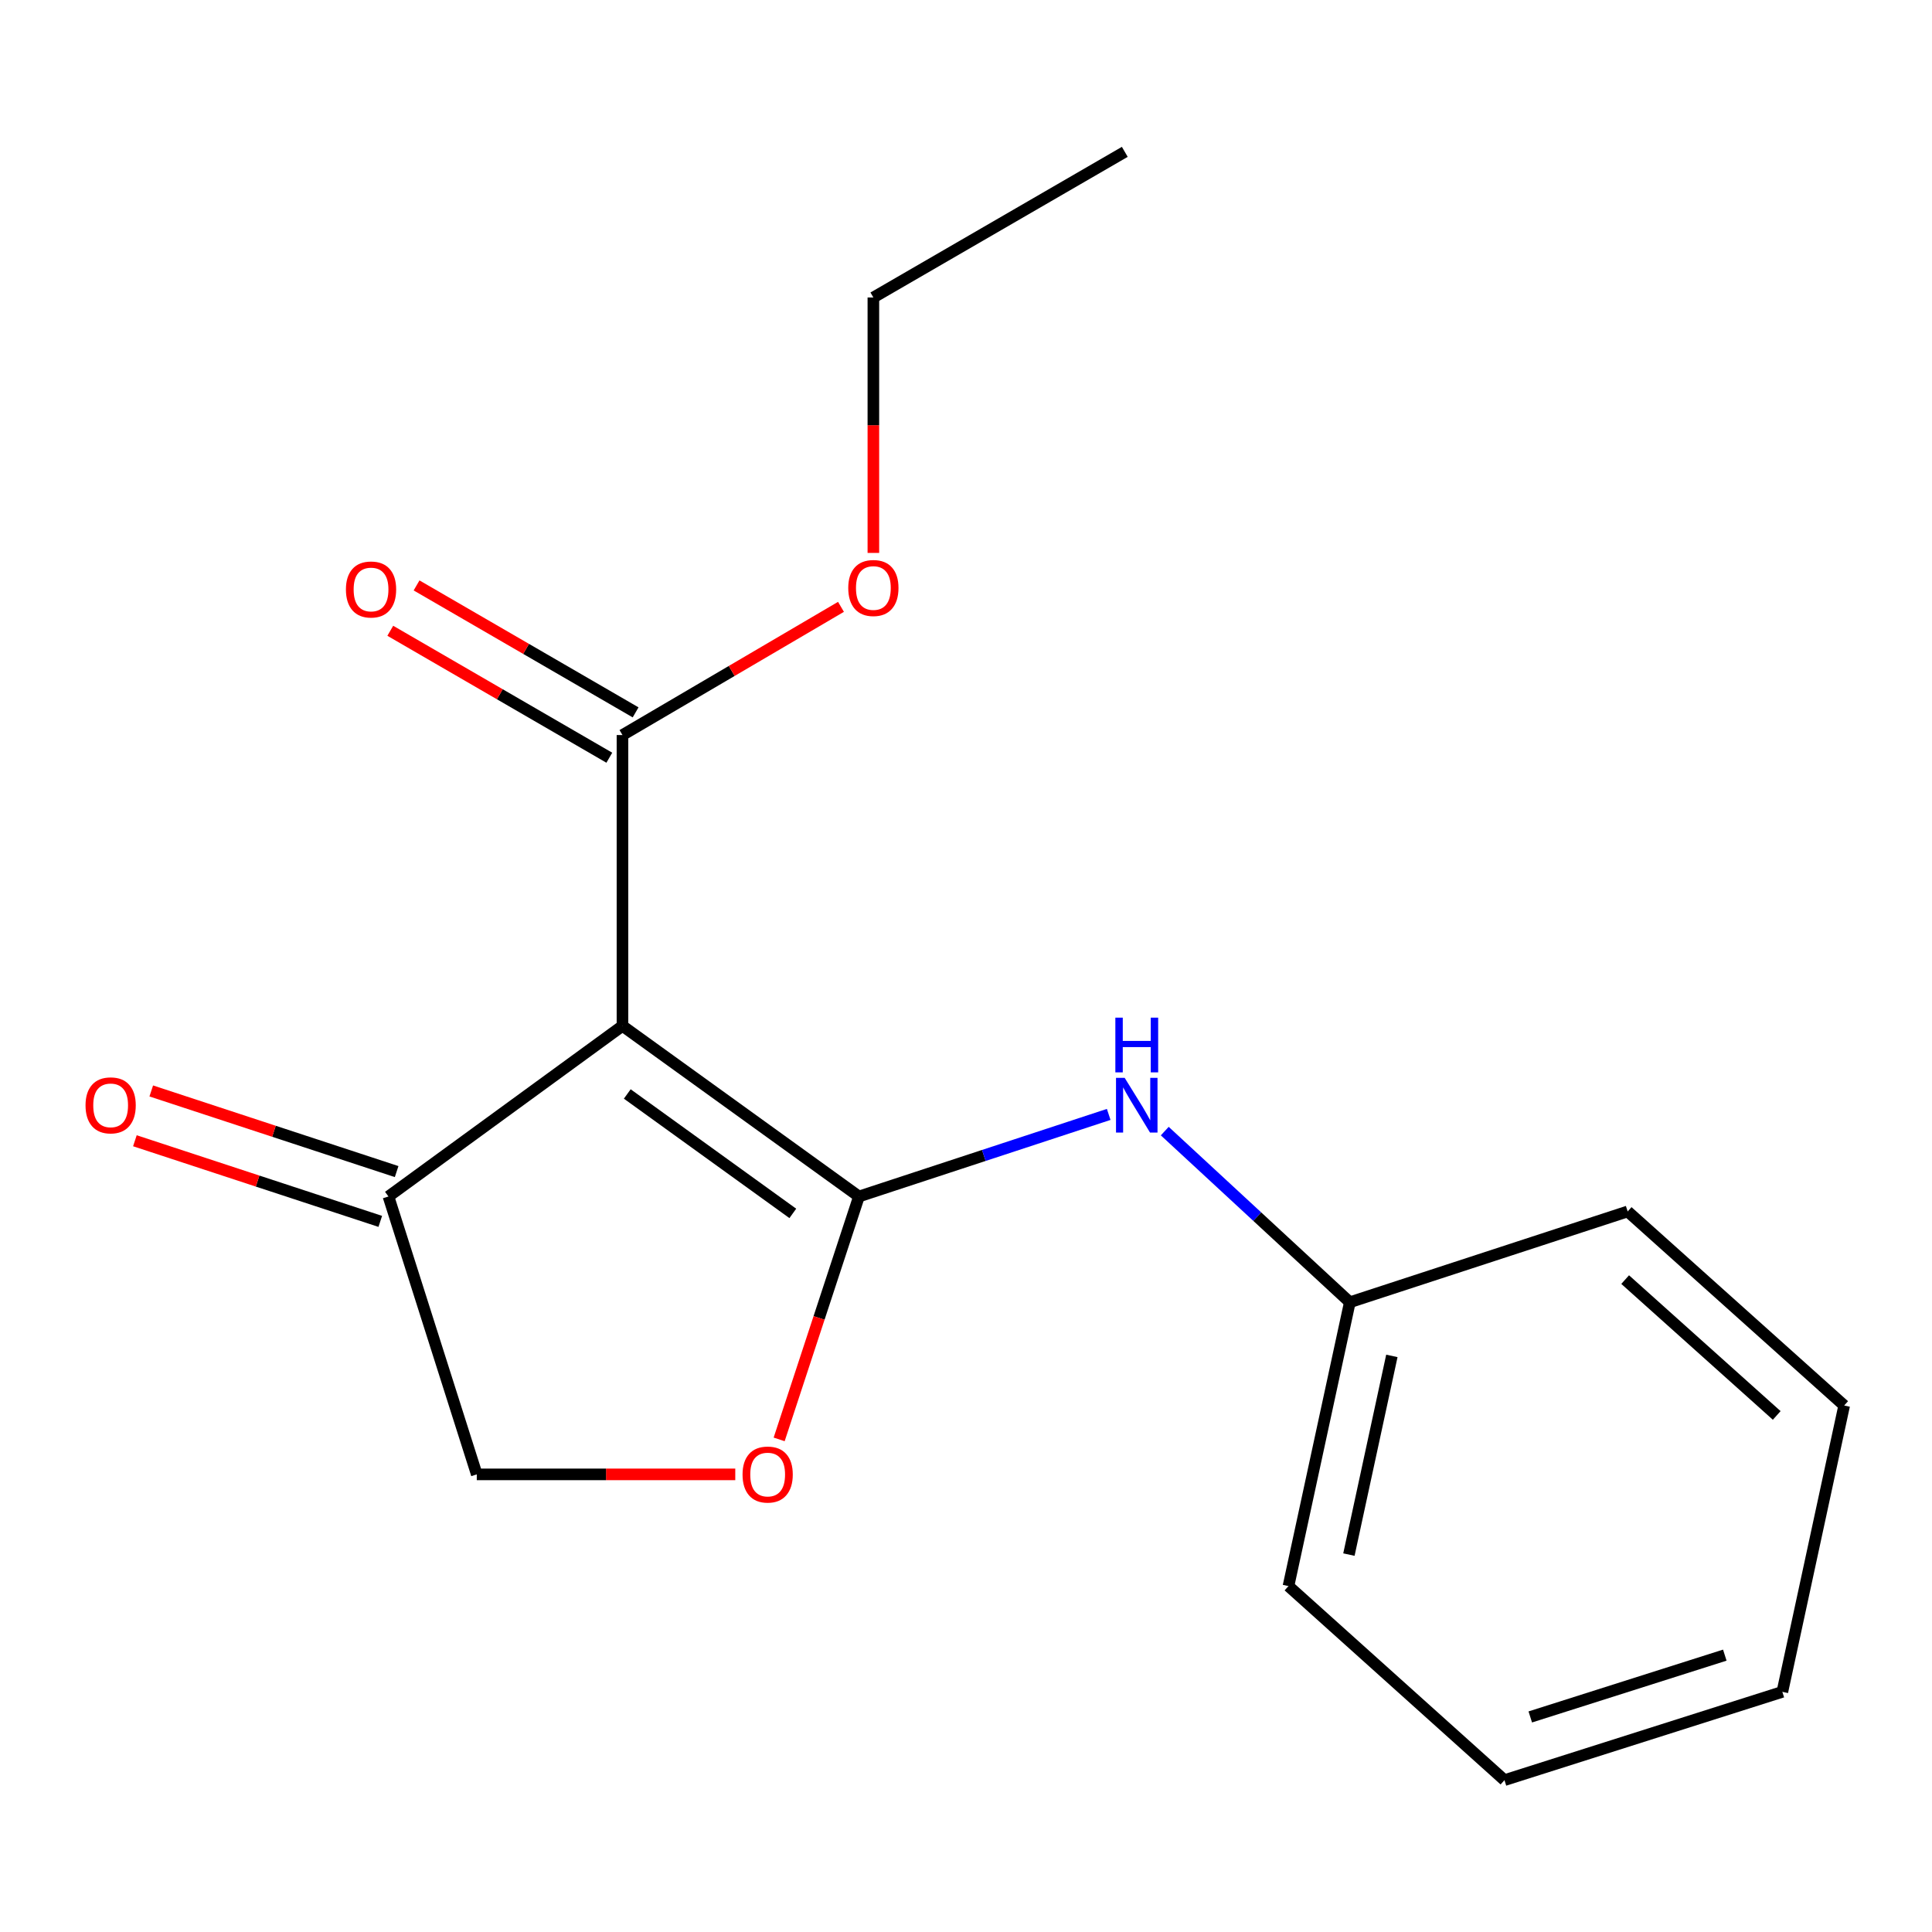 <?xml version='1.0' encoding='iso-8859-1'?>
<svg version='1.1' baseProfile='full'
              xmlns='http://www.w3.org/2000/svg'
                      xmlns:rdkit='http://www.rdkit.org/xml'
                      xmlns:xlink='http://www.w3.org/1999/xlink'
                  xml:space='preserve'
width='1000px' height='1000px' viewBox='0 0 1000 1000'>
<!-- END OF HEADER -->
<rect style='opacity:1.0;fill:#FFFFFF;stroke:none' width='1000' height='1000' x='0' y='0'> </rect>
<path class='bond-0' d='M 444.593,619.3 L 322.188,530.989' style='fill:none;fill-rule:evenodd;stroke:#000000;stroke-width:6px;stroke-linecap:butt;stroke-linejoin:miter;stroke-opacity:1' />
<path class='bond-0' d='M 410.358,628.056 L 324.675,566.238' style='fill:none;fill-rule:evenodd;stroke:#000000;stroke-width:6px;stroke-linecap:butt;stroke-linejoin:miter;stroke-opacity:1' />
<path class='bond-1' d='M 444.593,619.3 L 423.94,682.167' style='fill:none;fill-rule:evenodd;stroke:#000000;stroke-width:6px;stroke-linecap:butt;stroke-linejoin:miter;stroke-opacity:1' />
<path class='bond-1' d='M 423.94,682.167 L 403.288,745.033' style='fill:none;fill-rule:evenodd;stroke:#FF0000;stroke-width:6px;stroke-linecap:butt;stroke-linejoin:miter;stroke-opacity:1' />
<path class='bond-3' d='M 444.593,619.3 L 509.227,598.06' style='fill:none;fill-rule:evenodd;stroke:#000000;stroke-width:6px;stroke-linecap:butt;stroke-linejoin:miter;stroke-opacity:1' />
<path class='bond-3' d='M 509.227,598.06 L 573.862,576.82' style='fill:none;fill-rule:evenodd;stroke:#0000FF;stroke-width:6px;stroke-linecap:butt;stroke-linejoin:miter;stroke-opacity:1' />
<path class='bond-2' d='M 322.188,530.989 L 322.188,380.459' style='fill:none;fill-rule:evenodd;stroke:#000000;stroke-width:6px;stroke-linecap:butt;stroke-linejoin:miter;stroke-opacity:1' />
<path class='bond-4' d='M 322.188,530.989 L 201.064,619.3' style='fill:none;fill-rule:evenodd;stroke:#000000;stroke-width:6px;stroke-linecap:butt;stroke-linejoin:miter;stroke-opacity:1' />
<path class='bond-5' d='M 380.576,763.138 L 313.677,763.138' style='fill:none;fill-rule:evenodd;stroke:#FF0000;stroke-width:6px;stroke-linecap:butt;stroke-linejoin:miter;stroke-opacity:1' />
<path class='bond-5' d='M 313.677,763.138 L 246.779,763.138' style='fill:none;fill-rule:evenodd;stroke:#000000;stroke-width:6px;stroke-linecap:butt;stroke-linejoin:miter;stroke-opacity:1' />
<path class='bond-6' d='M 328.99,368.722 L 272.301,335.867' style='fill:none;fill-rule:evenodd;stroke:#000000;stroke-width:6px;stroke-linecap:butt;stroke-linejoin:miter;stroke-opacity:1' />
<path class='bond-6' d='M 272.301,335.867 L 215.613,303.012' style='fill:none;fill-rule:evenodd;stroke:#FF0000;stroke-width:6px;stroke-linecap:butt;stroke-linejoin:miter;stroke-opacity:1' />
<path class='bond-6' d='M 315.385,392.196 L 258.697,359.341' style='fill:none;fill-rule:evenodd;stroke:#000000;stroke-width:6px;stroke-linecap:butt;stroke-linejoin:miter;stroke-opacity:1' />
<path class='bond-6' d='M 258.697,359.341 L 202.009,326.486' style='fill:none;fill-rule:evenodd;stroke:#FF0000;stroke-width:6px;stroke-linecap:butt;stroke-linejoin:miter;stroke-opacity:1' />
<path class='bond-9' d='M 322.188,380.459 L 378.738,347.28' style='fill:none;fill-rule:evenodd;stroke:#000000;stroke-width:6px;stroke-linecap:butt;stroke-linejoin:miter;stroke-opacity:1' />
<path class='bond-9' d='M 378.738,347.28 L 435.289,314.102' style='fill:none;fill-rule:evenodd;stroke:#FF0000;stroke-width:6px;stroke-linecap:butt;stroke-linejoin:miter;stroke-opacity:1' />
<path class='bond-8' d='M 602.881,585.453 L 650.777,629.749' style='fill:none;fill-rule:evenodd;stroke:#0000FF;stroke-width:6px;stroke-linecap:butt;stroke-linejoin:miter;stroke-opacity:1' />
<path class='bond-8' d='M 650.777,629.749 L 698.672,674.044' style='fill:none;fill-rule:evenodd;stroke:#000000;stroke-width:6px;stroke-linecap:butt;stroke-linejoin:miter;stroke-opacity:1' />
<path class='bond-7' d='M 205.299,606.413 L 141.794,585.544' style='fill:none;fill-rule:evenodd;stroke:#000000;stroke-width:6px;stroke-linecap:butt;stroke-linejoin:miter;stroke-opacity:1' />
<path class='bond-7' d='M 141.794,585.544 L 78.29,564.675' style='fill:none;fill-rule:evenodd;stroke:#FF0000;stroke-width:6px;stroke-linecap:butt;stroke-linejoin:miter;stroke-opacity:1' />
<path class='bond-7' d='M 196.829,632.187 L 133.324,611.319' style='fill:none;fill-rule:evenodd;stroke:#000000;stroke-width:6px;stroke-linecap:butt;stroke-linejoin:miter;stroke-opacity:1' />
<path class='bond-7' d='M 133.324,611.319 L 69.82,590.45' style='fill:none;fill-rule:evenodd;stroke:#FF0000;stroke-width:6px;stroke-linecap:butt;stroke-linejoin:miter;stroke-opacity:1' />
<path class='bond-17' d='M 201.064,619.3 L 246.779,763.138' style='fill:none;fill-rule:evenodd;stroke:#000000;stroke-width:6px;stroke-linecap:butt;stroke-linejoin:miter;stroke-opacity:1' />
<path class='bond-11' d='M 698.672,674.044 L 666.914,820.957' style='fill:none;fill-rule:evenodd;stroke:#000000;stroke-width:6px;stroke-linecap:butt;stroke-linejoin:miter;stroke-opacity:1' />
<path class='bond-11' d='M 720.427,701.813 L 698.196,804.652' style='fill:none;fill-rule:evenodd;stroke:#000000;stroke-width:6px;stroke-linecap:butt;stroke-linejoin:miter;stroke-opacity:1' />
<path class='bond-12' d='M 698.672,674.044 L 842.48,627.047' style='fill:none;fill-rule:evenodd;stroke:#000000;stroke-width:6px;stroke-linecap:butt;stroke-linejoin:miter;stroke-opacity:1' />
<path class='bond-10' d='M 452.054,286.189 L 452.054,220.083' style='fill:none;fill-rule:evenodd;stroke:#FF0000;stroke-width:6px;stroke-linecap:butt;stroke-linejoin:miter;stroke-opacity:1' />
<path class='bond-10' d='M 452.054,220.083 L 452.054,153.977' style='fill:none;fill-rule:evenodd;stroke:#000000;stroke-width:6px;stroke-linecap:butt;stroke-linejoin:miter;stroke-opacity:1' />
<path class='bond-13' d='M 452.054,153.977 L 582.191,78.599' style='fill:none;fill-rule:evenodd;stroke:#000000;stroke-width:6px;stroke-linecap:butt;stroke-linejoin:miter;stroke-opacity:1' />
<path class='bond-15' d='M 666.914,820.957 L 778.708,921.401' style='fill:none;fill-rule:evenodd;stroke:#000000;stroke-width:6px;stroke-linecap:butt;stroke-linejoin:miter;stroke-opacity:1' />
<path class='bond-14' d='M 842.48,627.047 L 954.545,727.491' style='fill:none;fill-rule:evenodd;stroke:#000000;stroke-width:6px;stroke-linecap:butt;stroke-linejoin:miter;stroke-opacity:1' />
<path class='bond-14' d='M 841.182,662.317 L 919.627,732.628' style='fill:none;fill-rule:evenodd;stroke:#000000;stroke-width:6px;stroke-linecap:butt;stroke-linejoin:miter;stroke-opacity:1' />
<path class='bond-16' d='M 954.545,727.491 L 922.546,875.701' style='fill:none;fill-rule:evenodd;stroke:#000000;stroke-width:6px;stroke-linecap:butt;stroke-linejoin:miter;stroke-opacity:1' />
<path class='bond-18' d='M 778.708,921.401 L 922.546,875.701' style='fill:none;fill-rule:evenodd;stroke:#000000;stroke-width:6px;stroke-linecap:butt;stroke-linejoin:miter;stroke-opacity:1' />
<path class='bond-18' d='M 792.068,888.689 L 892.755,856.699' style='fill:none;fill-rule:evenodd;stroke:#000000;stroke-width:6px;stroke-linecap:butt;stroke-linejoin:miter;stroke-opacity:1' />
<path  class='atom-2' d='M 384.34 763.218
Q 384.34 756.418, 387.7 752.618
Q 391.06 748.818, 397.34 748.818
Q 403.62 748.818, 406.98 752.618
Q 410.34 756.418, 410.34 763.218
Q 410.34 770.098, 406.94 774.018
Q 403.54 777.898, 397.34 777.898
Q 391.1 777.898, 387.7 774.018
Q 384.34 770.138, 384.34 763.218
M 397.34 774.698
Q 401.66 774.698, 403.98 771.818
Q 406.34 768.898, 406.34 763.218
Q 406.34 757.658, 403.98 754.858
Q 401.66 752.018, 397.34 752.018
Q 393.02 752.018, 390.66 754.818
Q 388.34 757.618, 388.34 763.218
Q 388.34 768.938, 390.66 771.818
Q 393.02 774.698, 397.34 774.698
' fill='#FF0000'/>
<path  class='atom-4' d='M 582.126 557.887
L 591.406 572.887
Q 592.326 574.367, 593.806 577.047
Q 595.286 579.727, 595.366 579.887
L 595.366 557.887
L 599.126 557.887
L 599.126 586.207
L 595.246 586.207
L 585.286 569.807
Q 584.126 567.887, 582.886 565.687
Q 581.686 563.487, 581.326 562.807
L 581.326 586.207
L 577.646 586.207
L 577.646 557.887
L 582.126 557.887
' fill='#0000FF'/>
<path  class='atom-4' d='M 577.306 526.735
L 581.146 526.735
L 581.146 538.775
L 595.626 538.775
L 595.626 526.735
L 599.466 526.735
L 599.466 555.055
L 595.626 555.055
L 595.626 541.975
L 581.146 541.975
L 581.146 555.055
L 577.306 555.055
L 577.306 526.735
' fill='#0000FF'/>
<path  class='atom-7' d='M 179.05 305.115
Q 179.05 298.315, 182.41 294.515
Q 185.77 290.715, 192.05 290.715
Q 198.33 290.715, 201.69 294.515
Q 205.05 298.315, 205.05 305.115
Q 205.05 311.995, 201.65 315.915
Q 198.25 319.795, 192.05 319.795
Q 185.81 319.795, 182.41 315.915
Q 179.05 312.035, 179.05 305.115
M 192.05 316.595
Q 196.37 316.595, 198.69 313.715
Q 201.05 310.795, 201.05 305.115
Q 201.05 299.555, 198.69 296.755
Q 196.37 293.915, 192.05 293.915
Q 187.73 293.915, 185.37 296.715
Q 183.05 299.515, 183.05 305.115
Q 183.05 310.835, 185.37 313.715
Q 187.73 316.595, 192.05 316.595
' fill='#FF0000'/>
<path  class='atom-8' d='M 44.271 572.127
Q 44.271 565.327, 47.631 561.527
Q 50.991 557.727, 57.271 557.727
Q 63.551 557.727, 66.911 561.527
Q 70.271 565.327, 70.271 572.127
Q 70.271 579.007, 66.871 582.927
Q 63.471 586.807, 57.271 586.807
Q 51.031 586.807, 47.631 582.927
Q 44.271 579.047, 44.271 572.127
M 57.271 583.607
Q 61.591 583.607, 63.911 580.727
Q 66.271 577.807, 66.271 572.127
Q 66.271 566.567, 63.911 563.767
Q 61.591 560.927, 57.271 560.927
Q 52.951 560.927, 50.591 563.727
Q 48.271 566.527, 48.271 572.127
Q 48.271 577.847, 50.591 580.727
Q 52.951 583.607, 57.271 583.607
' fill='#FF0000'/>
<path  class='atom-10' d='M 439.054 304.347
Q 439.054 297.547, 442.414 293.747
Q 445.774 289.947, 452.054 289.947
Q 458.334 289.947, 461.694 293.747
Q 465.054 297.547, 465.054 304.347
Q 465.054 311.227, 461.654 315.147
Q 458.254 319.027, 452.054 319.027
Q 445.814 319.027, 442.414 315.147
Q 439.054 311.267, 439.054 304.347
M 452.054 315.827
Q 456.374 315.827, 458.694 312.947
Q 461.054 310.027, 461.054 304.347
Q 461.054 298.787, 458.694 295.987
Q 456.374 293.147, 452.054 293.147
Q 447.734 293.147, 445.374 295.947
Q 443.054 298.747, 443.054 304.347
Q 443.054 310.067, 445.374 312.947
Q 447.734 315.827, 452.054 315.827
' fill='#FF0000'/>
</svg>

